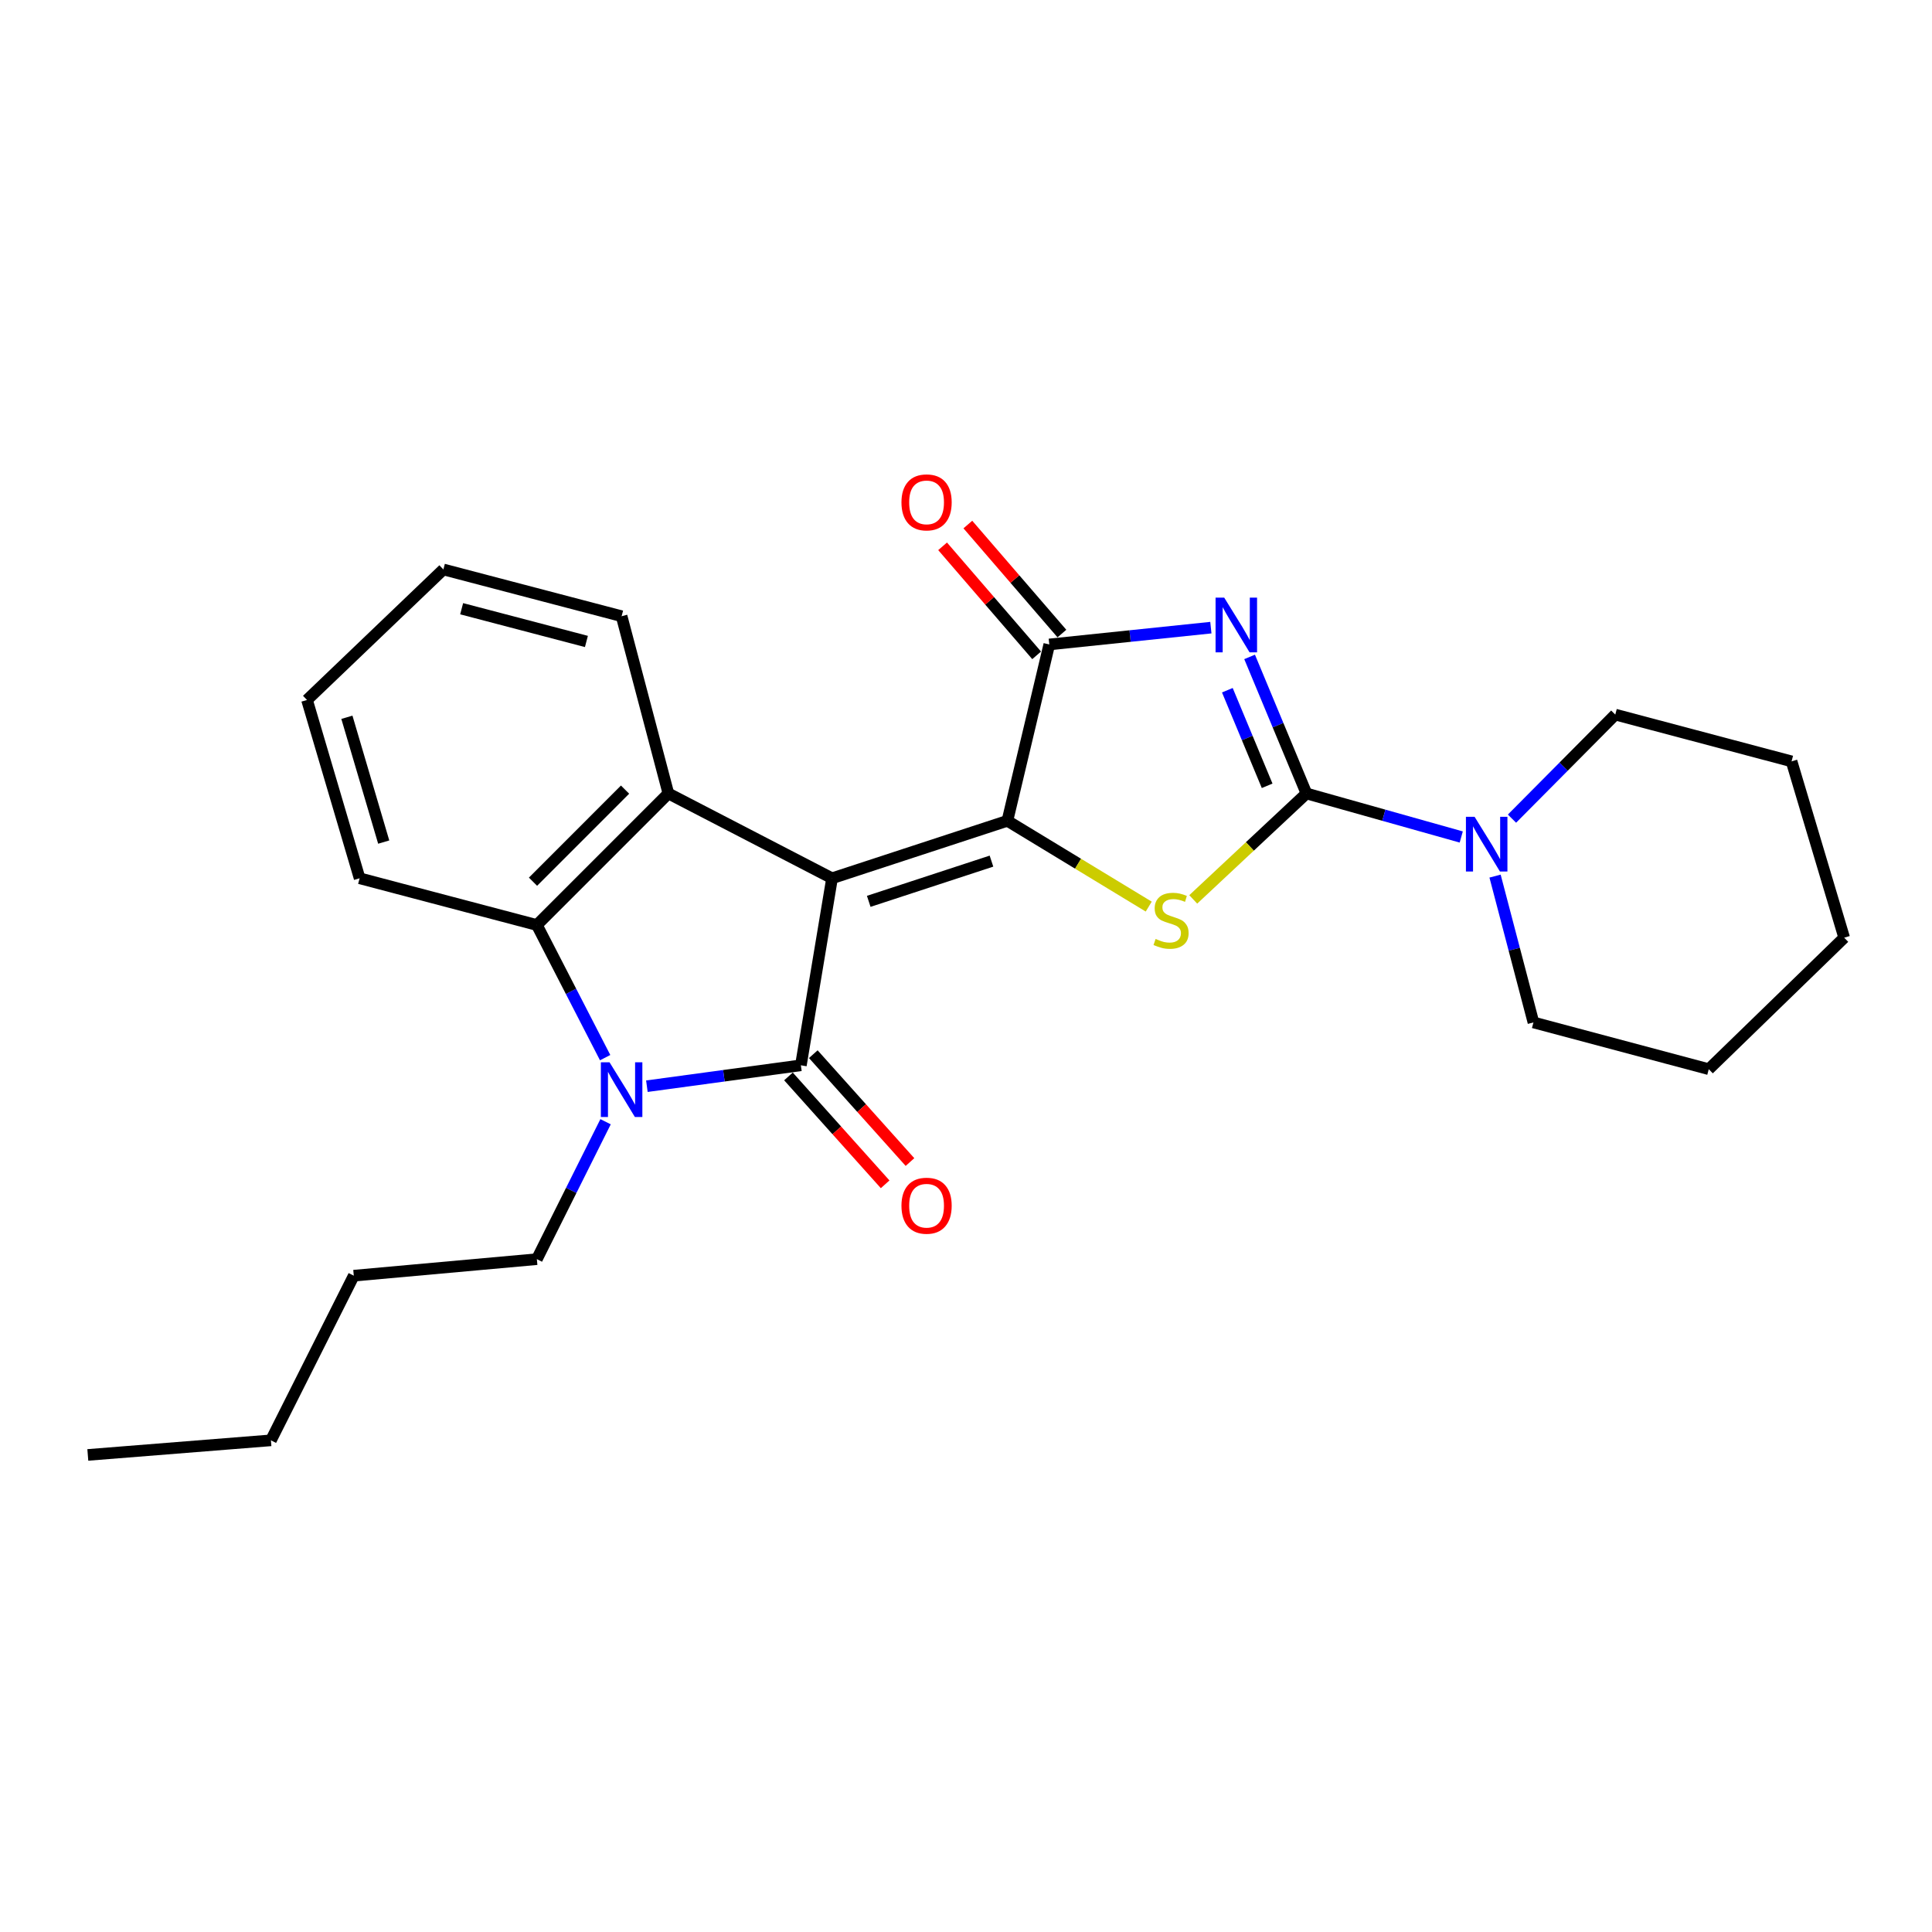 <?xml version='1.0' encoding='iso-8859-1'?>
<svg version='1.1' baseProfile='full'
              xmlns='http://www.w3.org/2000/svg'
                      xmlns:rdkit='http://www.rdkit.org/xml'
                      xmlns:xlink='http://www.w3.org/1999/xlink'
                  xml:space='preserve'
width='1000px' height='1000px' viewBox='0 0 1000 1000'>
<!-- END OF HEADER -->
<rect style='opacity:1.0;fill:#FFFFFF;stroke:none' width='1000' height='1000' x='0' y='0'> </rect>
<path class='bond-0' d='M 430.666,454.59 L 521.424,424.852' style='fill:none;fill-rule:evenodd;stroke:#000000;stroke-width:6px;stroke-linecap:butt;stroke-linejoin:miter;stroke-opacity:1' />
<path class='bond-0' d='M 449.654,466.533 L 513.185,445.716' style='fill:none;fill-rule:evenodd;stroke:#000000;stroke-width:6px;stroke-linecap:butt;stroke-linejoin:miter;stroke-opacity:1' />
<path class='bond-1' d='M 430.666,454.59 L 414.536,551.399' style='fill:none;fill-rule:evenodd;stroke:#000000;stroke-width:6px;stroke-linecap:butt;stroke-linejoin:miter;stroke-opacity:1' />
<path class='bond-7' d='M 430.666,454.59 L 345.95,410.698' style='fill:none;fill-rule:evenodd;stroke:#000000;stroke-width:6px;stroke-linecap:butt;stroke-linejoin:miter;stroke-opacity:1' />
<path class='bond-4' d='M 521.424,424.852 L 558.003,447.055' style='fill:none;fill-rule:evenodd;stroke:#000000;stroke-width:6px;stroke-linecap:butt;stroke-linejoin:miter;stroke-opacity:1' />
<path class='bond-4' d='M 558.003,447.055 L 594.582,469.257' style='fill:none;fill-rule:evenodd;stroke:#CCCC00;stroke-width:6px;stroke-linecap:butt;stroke-linejoin:miter;stroke-opacity:1' />
<path class='bond-6' d='M 521.424,424.852 L 543.106,333.567' style='fill:none;fill-rule:evenodd;stroke:#000000;stroke-width:6px;stroke-linecap:butt;stroke-linejoin:miter;stroke-opacity:1' />
<path class='bond-5' d='M 414.536,551.399 L 374.681,556.807' style='fill:none;fill-rule:evenodd;stroke:#000000;stroke-width:6px;stroke-linecap:butt;stroke-linejoin:miter;stroke-opacity:1' />
<path class='bond-5' d='M 374.681,556.807 L 334.826,562.215' style='fill:none;fill-rule:evenodd;stroke:#0000FF;stroke-width:6px;stroke-linecap:butt;stroke-linejoin:miter;stroke-opacity:1' />
<path class='bond-10' d='M 408.109,557.159 L 433.128,585.078' style='fill:none;fill-rule:evenodd;stroke:#000000;stroke-width:6px;stroke-linecap:butt;stroke-linejoin:miter;stroke-opacity:1' />
<path class='bond-10' d='M 433.128,585.078 L 458.148,612.996' style='fill:none;fill-rule:evenodd;stroke:#FF0000;stroke-width:6px;stroke-linecap:butt;stroke-linejoin:miter;stroke-opacity:1' />
<path class='bond-10' d='M 420.963,545.639 L 445.983,573.557' style='fill:none;fill-rule:evenodd;stroke:#000000;stroke-width:6px;stroke-linecap:butt;stroke-linejoin:miter;stroke-opacity:1' />
<path class='bond-10' d='M 445.983,573.557 L 471.003,601.476' style='fill:none;fill-rule:evenodd;stroke:#FF0000;stroke-width:6px;stroke-linecap:butt;stroke-linejoin:miter;stroke-opacity:1' />
<path class='bond-2' d='M 626.741,324.868 L 584.924,329.218' style='fill:none;fill-rule:evenodd;stroke:#0000FF;stroke-width:6px;stroke-linecap:butt;stroke-linejoin:miter;stroke-opacity:1' />
<path class='bond-2' d='M 584.924,329.218 L 543.106,333.567' style='fill:none;fill-rule:evenodd;stroke:#000000;stroke-width:6px;stroke-linecap:butt;stroke-linejoin:miter;stroke-opacity:1' />
<path class='bond-26' d='M 646.794,340.019 L 661.508,375.359' style='fill:none;fill-rule:evenodd;stroke:#0000FF;stroke-width:6px;stroke-linecap:butt;stroke-linejoin:miter;stroke-opacity:1' />
<path class='bond-26' d='M 661.508,375.359 L 676.222,410.698' style='fill:none;fill-rule:evenodd;stroke:#000000;stroke-width:6px;stroke-linecap:butt;stroke-linejoin:miter;stroke-opacity:1' />
<path class='bond-26' d='M 635.272,357.256 L 645.572,381.993' style='fill:none;fill-rule:evenodd;stroke:#0000FF;stroke-width:6px;stroke-linecap:butt;stroke-linejoin:miter;stroke-opacity:1' />
<path class='bond-26' d='M 645.572,381.993 L 655.872,406.731' style='fill:none;fill-rule:evenodd;stroke:#000000;stroke-width:6px;stroke-linecap:butt;stroke-linejoin:miter;stroke-opacity:1' />
<path class='bond-3' d='M 676.222,410.698 L 646.92,438.115' style='fill:none;fill-rule:evenodd;stroke:#000000;stroke-width:6px;stroke-linecap:butt;stroke-linejoin:miter;stroke-opacity:1' />
<path class='bond-3' d='M 646.92,438.115 L 617.619,465.531' style='fill:none;fill-rule:evenodd;stroke:#CCCC00;stroke-width:6px;stroke-linecap:butt;stroke-linejoin:miter;stroke-opacity:1' />
<path class='bond-9' d='M 676.222,410.698 L 716.28,421.961' style='fill:none;fill-rule:evenodd;stroke:#000000;stroke-width:6px;stroke-linecap:butt;stroke-linejoin:miter;stroke-opacity:1' />
<path class='bond-9' d='M 716.28,421.961 L 756.339,433.225' style='fill:none;fill-rule:evenodd;stroke:#0000FF;stroke-width:6px;stroke-linecap:butt;stroke-linejoin:miter;stroke-opacity:1' />
<path class='bond-12' d='M 313.441,580.603 L 295.661,616.17' style='fill:none;fill-rule:evenodd;stroke:#0000FF;stroke-width:6px;stroke-linecap:butt;stroke-linejoin:miter;stroke-opacity:1' />
<path class='bond-12' d='M 295.661,616.17 L 277.882,651.737' style='fill:none;fill-rule:evenodd;stroke:#000000;stroke-width:6px;stroke-linecap:butt;stroke-linejoin:miter;stroke-opacity:1' />
<path class='bond-25' d='M 313.222,547.434 L 295.552,513.11' style='fill:none;fill-rule:evenodd;stroke:#0000FF;stroke-width:6px;stroke-linecap:butt;stroke-linejoin:miter;stroke-opacity:1' />
<path class='bond-25' d='M 295.552,513.11 L 277.882,478.785' style='fill:none;fill-rule:evenodd;stroke:#000000;stroke-width:6px;stroke-linecap:butt;stroke-linejoin:miter;stroke-opacity:1' />
<path class='bond-11' d='M 549.641,327.929 L 525.3,299.714' style='fill:none;fill-rule:evenodd;stroke:#000000;stroke-width:6px;stroke-linecap:butt;stroke-linejoin:miter;stroke-opacity:1' />
<path class='bond-11' d='M 525.3,299.714 L 500.959,271.5' style='fill:none;fill-rule:evenodd;stroke:#FF0000;stroke-width:6px;stroke-linecap:butt;stroke-linejoin:miter;stroke-opacity:1' />
<path class='bond-11' d='M 536.571,339.205 L 512.23,310.99' style='fill:none;fill-rule:evenodd;stroke:#000000;stroke-width:6px;stroke-linecap:butt;stroke-linejoin:miter;stroke-opacity:1' />
<path class='bond-11' d='M 512.23,310.99 L 487.889,282.775' style='fill:none;fill-rule:evenodd;stroke:#FF0000;stroke-width:6px;stroke-linecap:butt;stroke-linejoin:miter;stroke-opacity:1' />
<path class='bond-8' d='M 345.95,410.698 L 277.882,478.785' style='fill:none;fill-rule:evenodd;stroke:#000000;stroke-width:6px;stroke-linecap:butt;stroke-linejoin:miter;stroke-opacity:1' />
<path class='bond-8' d='M 323.532,408.707 L 275.884,456.368' style='fill:none;fill-rule:evenodd;stroke:#000000;stroke-width:6px;stroke-linecap:butt;stroke-linejoin:miter;stroke-opacity:1' />
<path class='bond-13' d='M 345.95,410.698 L 321.745,318.952' style='fill:none;fill-rule:evenodd;stroke:#000000;stroke-width:6px;stroke-linecap:butt;stroke-linejoin:miter;stroke-opacity:1' />
<path class='bond-14' d='M 277.882,478.785 L 186.136,454.59' style='fill:none;fill-rule:evenodd;stroke:#000000;stroke-width:6px;stroke-linecap:butt;stroke-linejoin:miter;stroke-opacity:1' />
<path class='bond-15' d='M 773.841,453.471 L 783.773,491.339' style='fill:none;fill-rule:evenodd;stroke:#0000FF;stroke-width:6px;stroke-linecap:butt;stroke-linejoin:miter;stroke-opacity:1' />
<path class='bond-15' d='M 783.773,491.339 L 793.706,529.208' style='fill:none;fill-rule:evenodd;stroke:#000000;stroke-width:6px;stroke-linecap:butt;stroke-linejoin:miter;stroke-opacity:1' />
<path class='bond-16' d='M 782.603,423.727 L 809.334,396.801' style='fill:none;fill-rule:evenodd;stroke:#0000FF;stroke-width:6px;stroke-linecap:butt;stroke-linejoin:miter;stroke-opacity:1' />
<path class='bond-16' d='M 809.334,396.801 L 836.064,369.874' style='fill:none;fill-rule:evenodd;stroke:#000000;stroke-width:6px;stroke-linecap:butt;stroke-linejoin:miter;stroke-opacity:1' />
<path class='bond-17' d='M 277.882,651.737 L 183.116,660.291' style='fill:none;fill-rule:evenodd;stroke:#000000;stroke-width:6px;stroke-linecap:butt;stroke-linejoin:miter;stroke-opacity:1' />
<path class='bond-19' d='M 321.745,318.952 L 229.492,294.748' style='fill:none;fill-rule:evenodd;stroke:#000000;stroke-width:6px;stroke-linecap:butt;stroke-linejoin:miter;stroke-opacity:1' />
<path class='bond-19' d='M 303.527,332.018 L 238.949,315.075' style='fill:none;fill-rule:evenodd;stroke:#000000;stroke-width:6px;stroke-linecap:butt;stroke-linejoin:miter;stroke-opacity:1' />
<path class='bond-27' d='M 186.136,454.59 L 158.911,362.308' style='fill:none;fill-rule:evenodd;stroke:#000000;stroke-width:6px;stroke-linecap:butt;stroke-linejoin:miter;stroke-opacity:1' />
<path class='bond-27' d='M 198.609,435.863 L 179.551,371.266' style='fill:none;fill-rule:evenodd;stroke:#000000;stroke-width:6px;stroke-linecap:butt;stroke-linejoin:miter;stroke-opacity:1' />
<path class='bond-21' d='M 793.706,529.208 L 884.454,553.413' style='fill:none;fill-rule:evenodd;stroke:#000000;stroke-width:6px;stroke-linecap:butt;stroke-linejoin:miter;stroke-opacity:1' />
<path class='bond-22' d='M 836.064,369.874 L 927.311,394.079' style='fill:none;fill-rule:evenodd;stroke:#000000;stroke-width:6px;stroke-linecap:butt;stroke-linejoin:miter;stroke-opacity:1' />
<path class='bond-18' d='M 183.116,660.291 L 140.23,745.515' style='fill:none;fill-rule:evenodd;stroke:#000000;stroke-width:6px;stroke-linecap:butt;stroke-linejoin:miter;stroke-opacity:1' />
<path class='bond-23' d='M 140.23,745.515 L 45.455,753.072' style='fill:none;fill-rule:evenodd;stroke:#000000;stroke-width:6px;stroke-linecap:butt;stroke-linejoin:miter;stroke-opacity:1' />
<path class='bond-20' d='M 229.492,294.748 L 158.911,362.308' style='fill:none;fill-rule:evenodd;stroke:#000000;stroke-width:6px;stroke-linecap:butt;stroke-linejoin:miter;stroke-opacity:1' />
<path class='bond-28' d='M 884.454,553.413 L 954.545,485.344' style='fill:none;fill-rule:evenodd;stroke:#000000;stroke-width:6px;stroke-linecap:butt;stroke-linejoin:miter;stroke-opacity:1' />
<path class='bond-24' d='M 927.311,394.079 L 954.545,485.344' style='fill:none;fill-rule:evenodd;stroke:#000000;stroke-width:6px;stroke-linecap:butt;stroke-linejoin:miter;stroke-opacity:1' />
<path  class='atom-3' d='M 633.655 309.338
L 642.935 324.338
Q 643.855 325.818, 645.335 328.498
Q 646.815 331.178, 646.895 331.338
L 646.895 309.338
L 650.655 309.338
L 650.655 337.658
L 646.775 337.658
L 636.815 321.258
Q 635.655 319.338, 634.415 317.138
Q 633.215 314.938, 632.855 314.258
L 632.855 337.658
L 629.175 337.658
L 629.175 309.338
L 633.655 309.338
' fill='#0000FF'/>
<path  class='atom-5' d='M 598.14 485.993
Q 598.46 486.113, 599.78 486.673
Q 601.1 487.233, 602.54 487.593
Q 604.02 487.913, 605.46 487.913
Q 608.14 487.913, 609.7 486.633
Q 611.26 485.313, 611.26 483.033
Q 611.26 481.473, 610.46 480.513
Q 609.7 479.553, 608.5 479.033
Q 607.3 478.513, 605.3 477.913
Q 602.78 477.153, 601.26 476.433
Q 599.78 475.713, 598.7 474.193
Q 597.66 472.673, 597.66 470.113
Q 597.66 466.553, 600.06 464.353
Q 602.5 462.153, 607.3 462.153
Q 610.58 462.153, 614.3 463.713
L 613.38 466.793
Q 609.98 465.393, 607.42 465.393
Q 604.66 465.393, 603.14 466.553
Q 601.62 467.673, 601.66 469.633
Q 601.66 471.153, 602.42 472.073
Q 603.22 472.993, 604.34 473.513
Q 605.5 474.033, 607.42 474.633
Q 609.98 475.433, 611.5 476.233
Q 613.02 477.033, 614.1 478.673
Q 615.22 480.273, 615.22 483.033
Q 615.22 486.953, 612.58 489.073
Q 609.98 491.153, 605.62 491.153
Q 603.1 491.153, 601.18 490.593
Q 599.3 490.073, 597.06 489.153
L 598.14 485.993
' fill='#CCCC00'/>
<path  class='atom-6' d='M 315.485 549.83
L 324.765 564.83
Q 325.685 566.31, 327.165 568.99
Q 328.645 571.67, 328.725 571.83
L 328.725 549.83
L 332.485 549.83
L 332.485 578.15
L 328.605 578.15
L 318.645 561.75
Q 317.485 559.83, 316.245 557.63
Q 315.045 555.43, 314.685 554.75
L 314.685 578.15
L 311.005 578.15
L 311.005 549.83
L 315.485 549.83
' fill='#0000FF'/>
<path  class='atom-10' d='M 763.241 422.766
L 772.521 437.766
Q 773.441 439.246, 774.921 441.926
Q 776.401 444.606, 776.481 444.766
L 776.481 422.766
L 780.241 422.766
L 780.241 451.086
L 776.361 451.086
L 766.401 434.686
Q 765.241 432.766, 764.001 430.566
Q 762.801 428.366, 762.441 427.686
L 762.441 451.086
L 758.761 451.086
L 758.761 422.766
L 763.241 422.766
' fill='#0000FF'/>
<path  class='atom-11' d='M 466.593 624.073
Q 466.593 617.273, 469.953 613.473
Q 473.313 609.673, 479.593 609.673
Q 485.873 609.673, 489.233 613.473
Q 492.593 617.273, 492.593 624.073
Q 492.593 630.953, 489.193 634.873
Q 485.793 638.753, 479.593 638.753
Q 473.353 638.753, 469.953 634.873
Q 466.593 630.993, 466.593 624.073
M 479.593 635.553
Q 483.913 635.553, 486.233 632.673
Q 488.593 629.753, 488.593 624.073
Q 488.593 618.513, 486.233 615.713
Q 483.913 612.873, 479.593 612.873
Q 475.273 612.873, 472.913 615.673
Q 470.593 618.473, 470.593 624.073
Q 470.593 629.793, 472.913 632.673
Q 475.273 635.553, 479.593 635.553
' fill='#FF0000'/>
<path  class='atom-12' d='M 466.593 260.027
Q 466.593 253.227, 469.953 249.427
Q 473.313 245.627, 479.593 245.627
Q 485.873 245.627, 489.233 249.427
Q 492.593 253.227, 492.593 260.027
Q 492.593 266.907, 489.193 270.827
Q 485.793 274.707, 479.593 274.707
Q 473.353 274.707, 469.953 270.827
Q 466.593 266.947, 466.593 260.027
M 479.593 271.507
Q 483.913 271.507, 486.233 268.627
Q 488.593 265.707, 488.593 260.027
Q 488.593 254.467, 486.233 251.667
Q 483.913 248.827, 479.593 248.827
Q 475.273 248.827, 472.913 251.627
Q 470.593 254.427, 470.593 260.027
Q 470.593 265.747, 472.913 268.627
Q 475.273 271.507, 479.593 271.507
' fill='#FF0000'/>
</svg>

